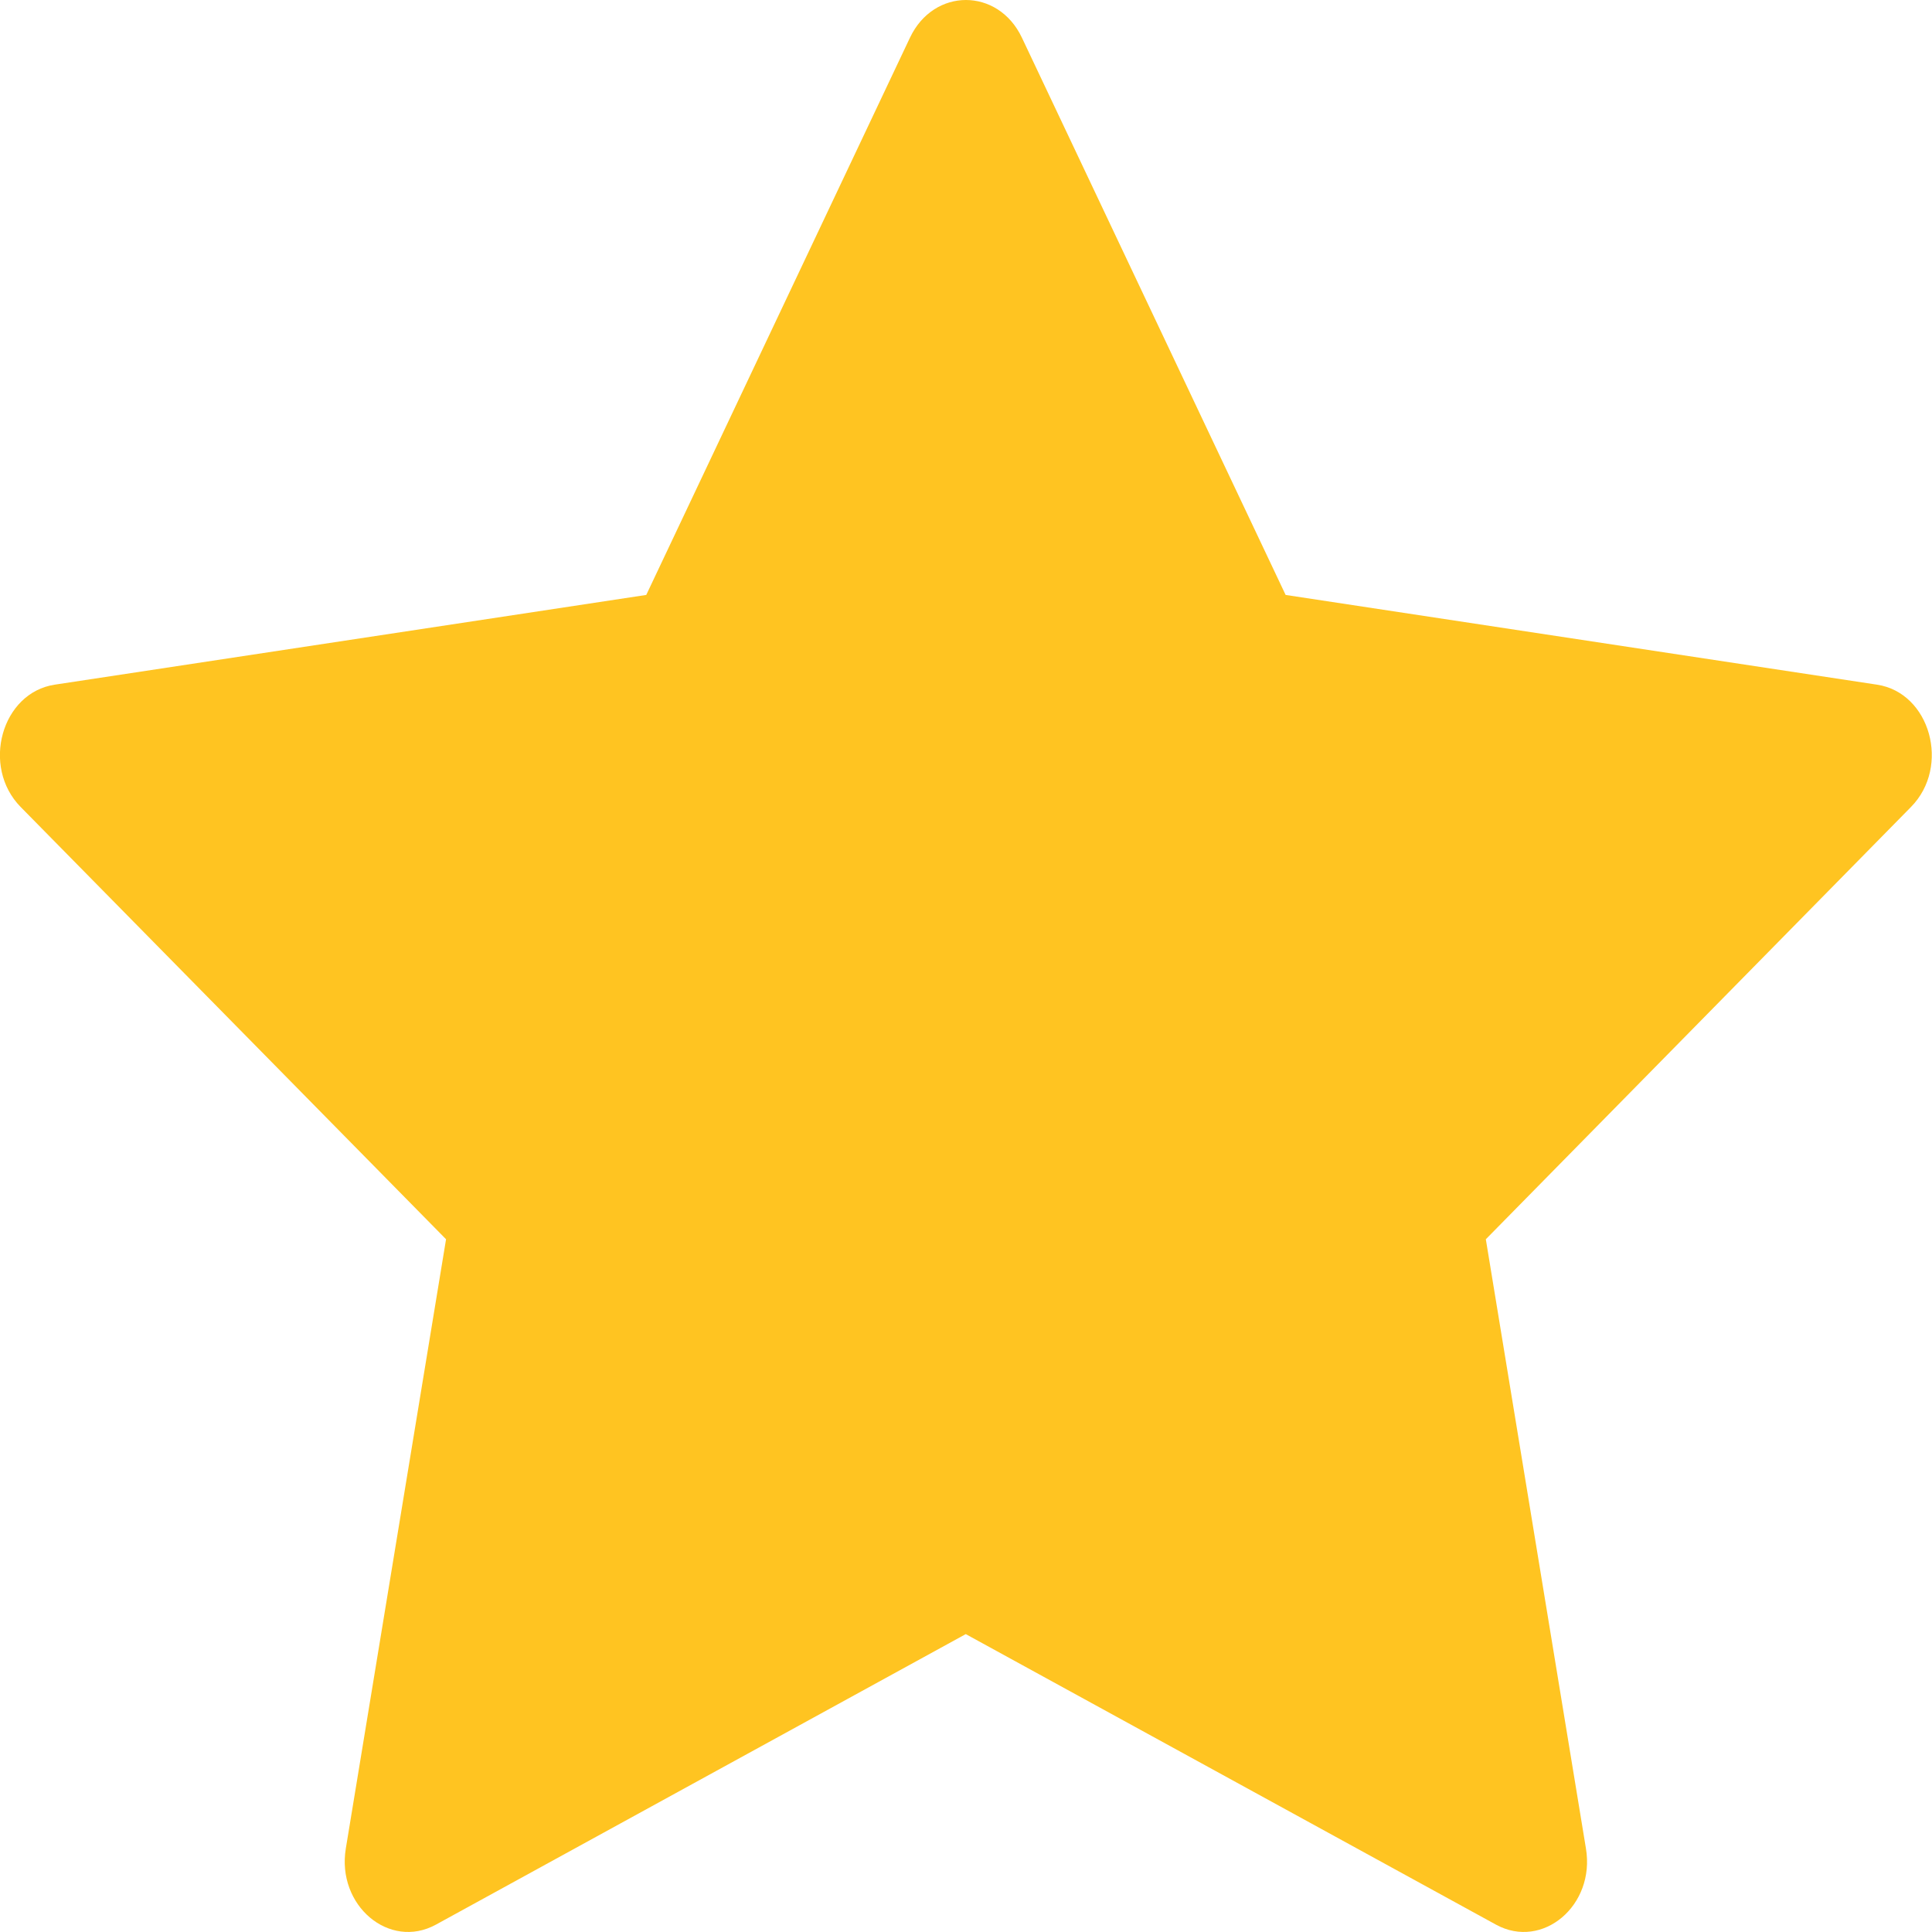 <svg width="16" height="16" viewBox="0 0 16 16" fill="none" xmlns="http://www.w3.org/2000/svg">
<path d="M3.61 15.939C3.224 16.15 2.786 15.78 2.864 15.308L3.694 10.263L0.171 6.683C-0.158 6.348 0.013 5.736 0.454 5.67L5.352 4.927L7.536 0.312C7.733 -0.104 8.266 -0.104 8.463 0.312L10.647 4.927L15.544 5.67C15.985 5.736 16.156 6.348 15.826 6.683L12.305 10.263L13.134 15.308C13.213 15.78 12.774 16.15 12.389 15.939L7.998 13.533L3.61 15.939Z" fill="#FFC421"/>
</svg>
